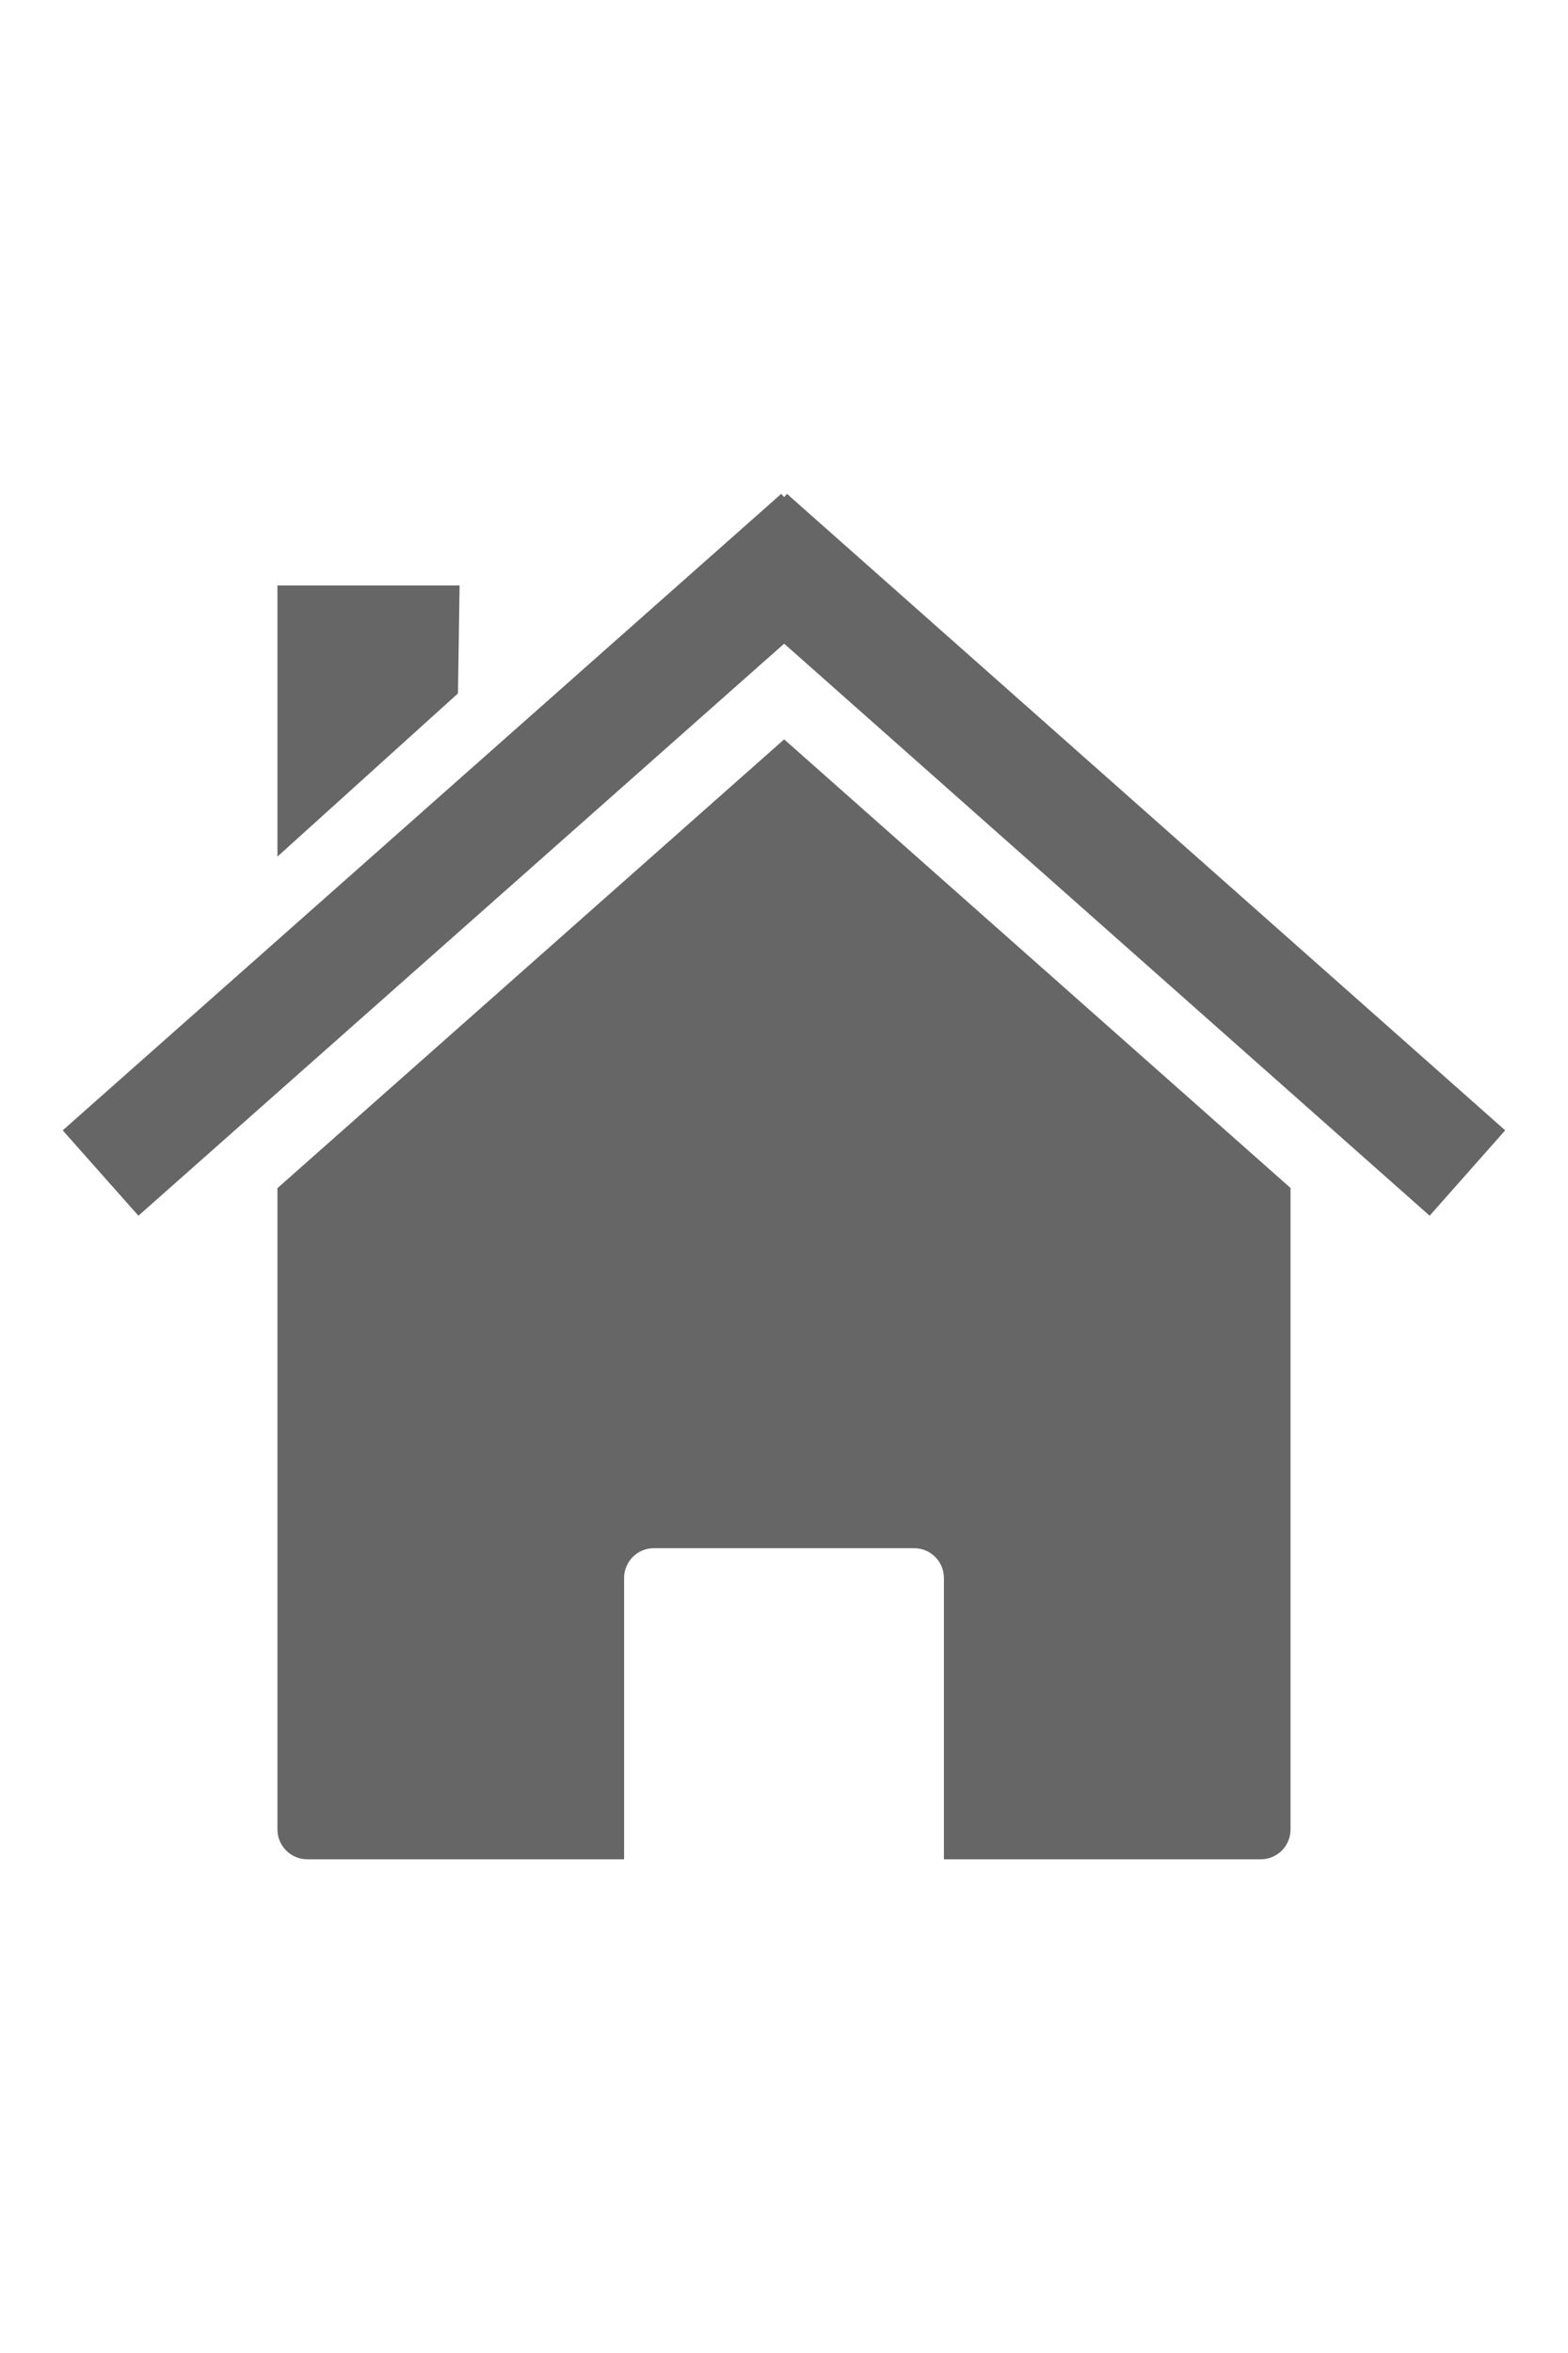 <?xml version="1.0" encoding="utf-8"?>
<!-- Generator: Adobe Illustrator 15.0.2, SVG Export Plug-In . SVG Version: 6.00 Build 0)  -->
<!DOCTYPE svg PUBLIC "-//W3C//DTD SVG 1.1//EN" "http://www.w3.org/Graphics/SVG/1.1/DTD/svg11.dtd">
<svg version="1.1" id="Layer_1" xmlns="http://www.w3.org/2000/svg" xmlns:xlink="http://www.w3.org/1999/xlink" x="0px" y="0px"
	 width="56.691px" height="85.04px" viewBox="0 0 56.691 85.04" enable-background="new 0 0 56.691 85.04" xml:space="preserve">
<title>Icon_home_remixofdynamitt</title>
<rect x="0.217" y="14.392" display="none" width="56.256" height="56.256"/>
<g id="layer1">
	<path id="rect2391" fill="#666666" d="M46.658,42.932L28.351,26.72l-18.32,16.219v23.175c-0.001,0.596,0.481,1.079,1.077,1.08
		c0.001,0,0.002,0,0.004,0h11.452V57.032c-0.002-0.596,0.48-1.08,1.075-1.081c0.001,0,0.003,0,0.004,0h9.405
		c0.595-0.001,1.079,0.481,1.079,1.077c0,0.001,0,0.002,0,0.004v10.162h11.452c0.595,0.002,1.077-0.478,1.08-1.072
		c0-0.002,0-0.006,0-0.008V42.932H46.658z"/>
	<path id="path2399" fill="#666666" d="M28.245,17.848L2.267,40.85l2.737,3.086l23.347-20.674l23.338,20.674l2.731-3.086
		L28.453,17.848l-0.102,0.117L28.245,17.848L28.245,17.848z"/>
	<path id="rect2404" fill="#666666" d="M10.031,21.159h6.585l-0.058,3.901l-6.527,5.897V21.159L10.031,21.159z"/>
</g>
</svg>
